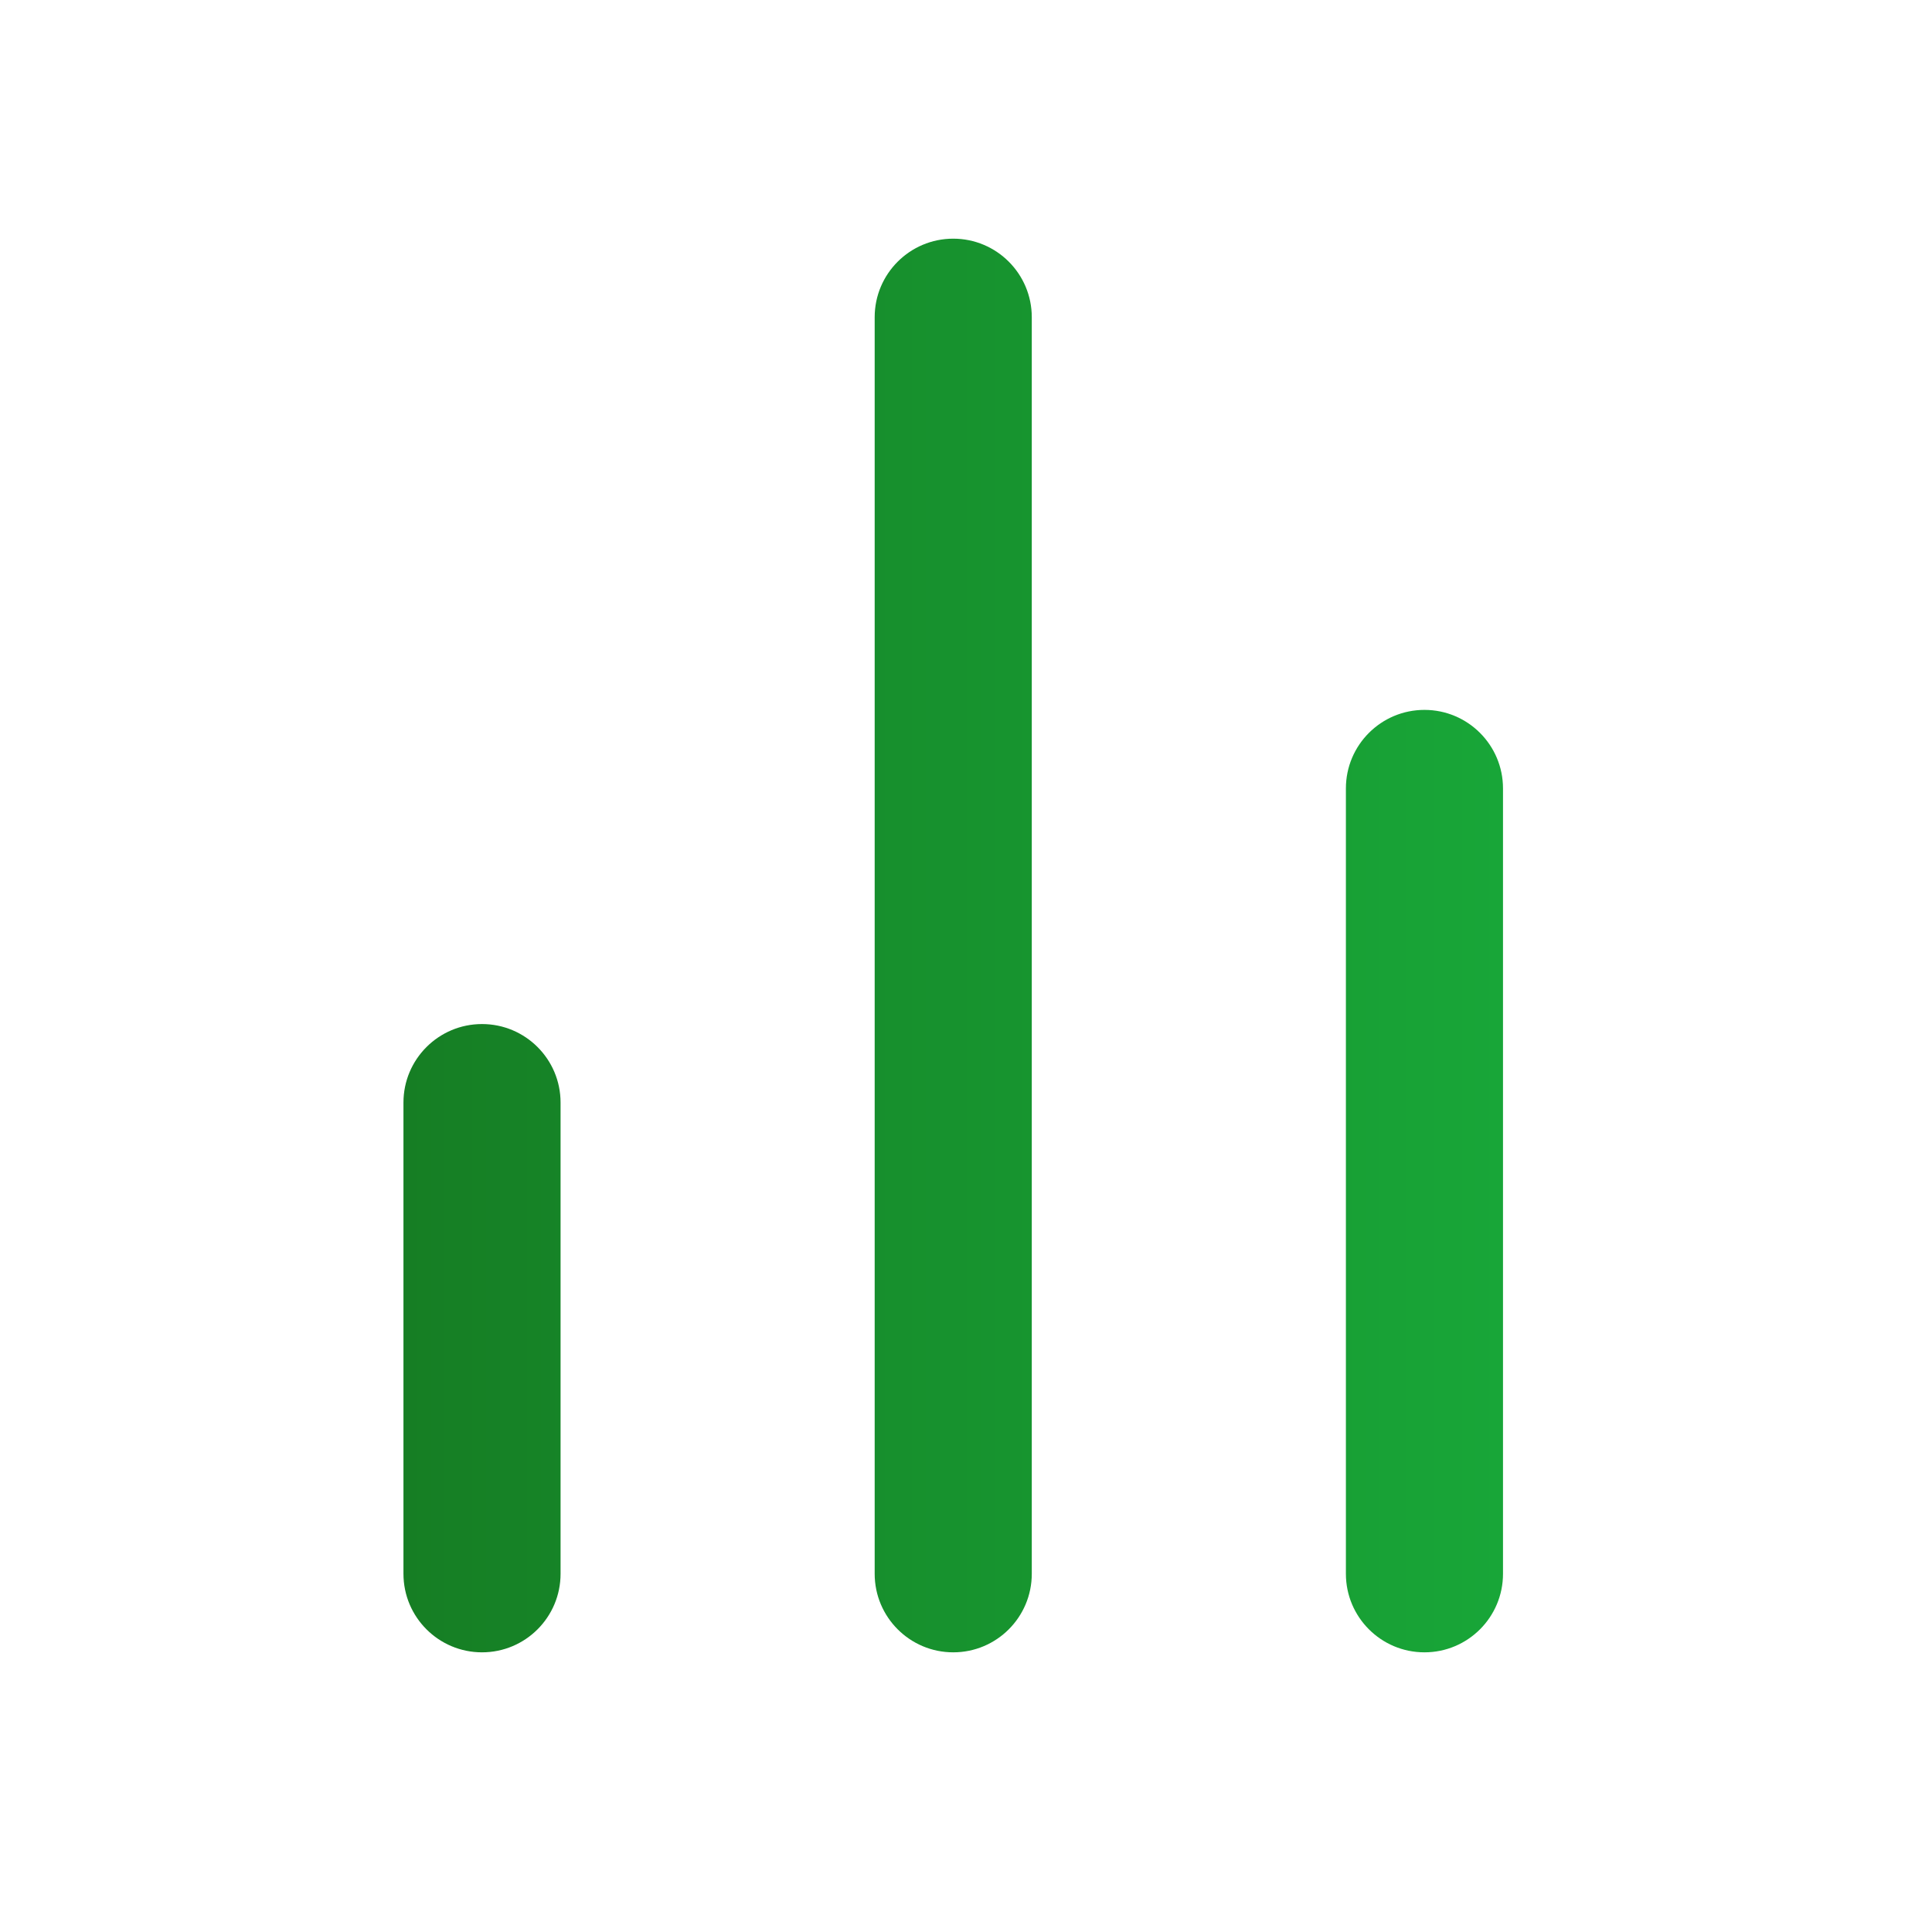 <svg width="41" height="41" viewBox="0 0 41 41" fill="none" xmlns="http://www.w3.org/2000/svg">
<path d="M20.229 5.065C21.15 5.065 21.896 5.811 21.896 6.732V33.398C21.896 34.319 21.15 35.065 20.229 35.065C19.309 35.065 18.562 34.319 18.562 33.398V6.732C18.562 5.811 19.309 5.065 20.229 5.065Z" fill="url(#paint0_linear_5731_2133)"/>
<path d="M30.229 15.065C31.15 15.065 31.896 15.811 31.896 16.732V33.398C31.896 34.319 31.15 35.065 30.229 35.065C29.309 35.065 28.562 34.319 28.562 33.398V16.732C28.562 15.811 29.309 15.065 30.229 15.065Z" fill="url(#paint1_linear_5731_2133)"/>
<path d="M11.896 23.398C11.896 22.478 11.15 21.732 10.229 21.732C9.309 21.732 8.562 22.478 8.562 23.398V33.398C8.562 34.319 9.309 35.065 10.229 35.065C11.15 35.065 11.896 34.319 11.896 33.398V23.398Z" fill="url(#paint2_linear_5731_2133)"/>
<defs>
<linearGradient id="paint0_linear_5731_2133" x1="8.562" y1="20.065" x2="31.896" y2="20.065" gradientUnits="userSpaceOnUse">
<stop stop-color="#167E24"/>
<stop offset="1" stop-color="#18A638"/>
</linearGradient>
<linearGradient id="paint1_linear_5731_2133" x1="8.562" y1="20.065" x2="31.896" y2="20.065" gradientUnits="userSpaceOnUse">
<stop stop-color="#167E24"/>
<stop offset="1" stop-color="#18A638"/>
</linearGradient>
<linearGradient id="paint2_linear_5731_2133" x1="8.562" y1="20.065" x2="31.896" y2="20.065" gradientUnits="userSpaceOnUse">
<stop stop-color="#167E24"/>
<stop offset="1" stop-color="#18A638"/>
</linearGradient>
</defs>
</svg>
